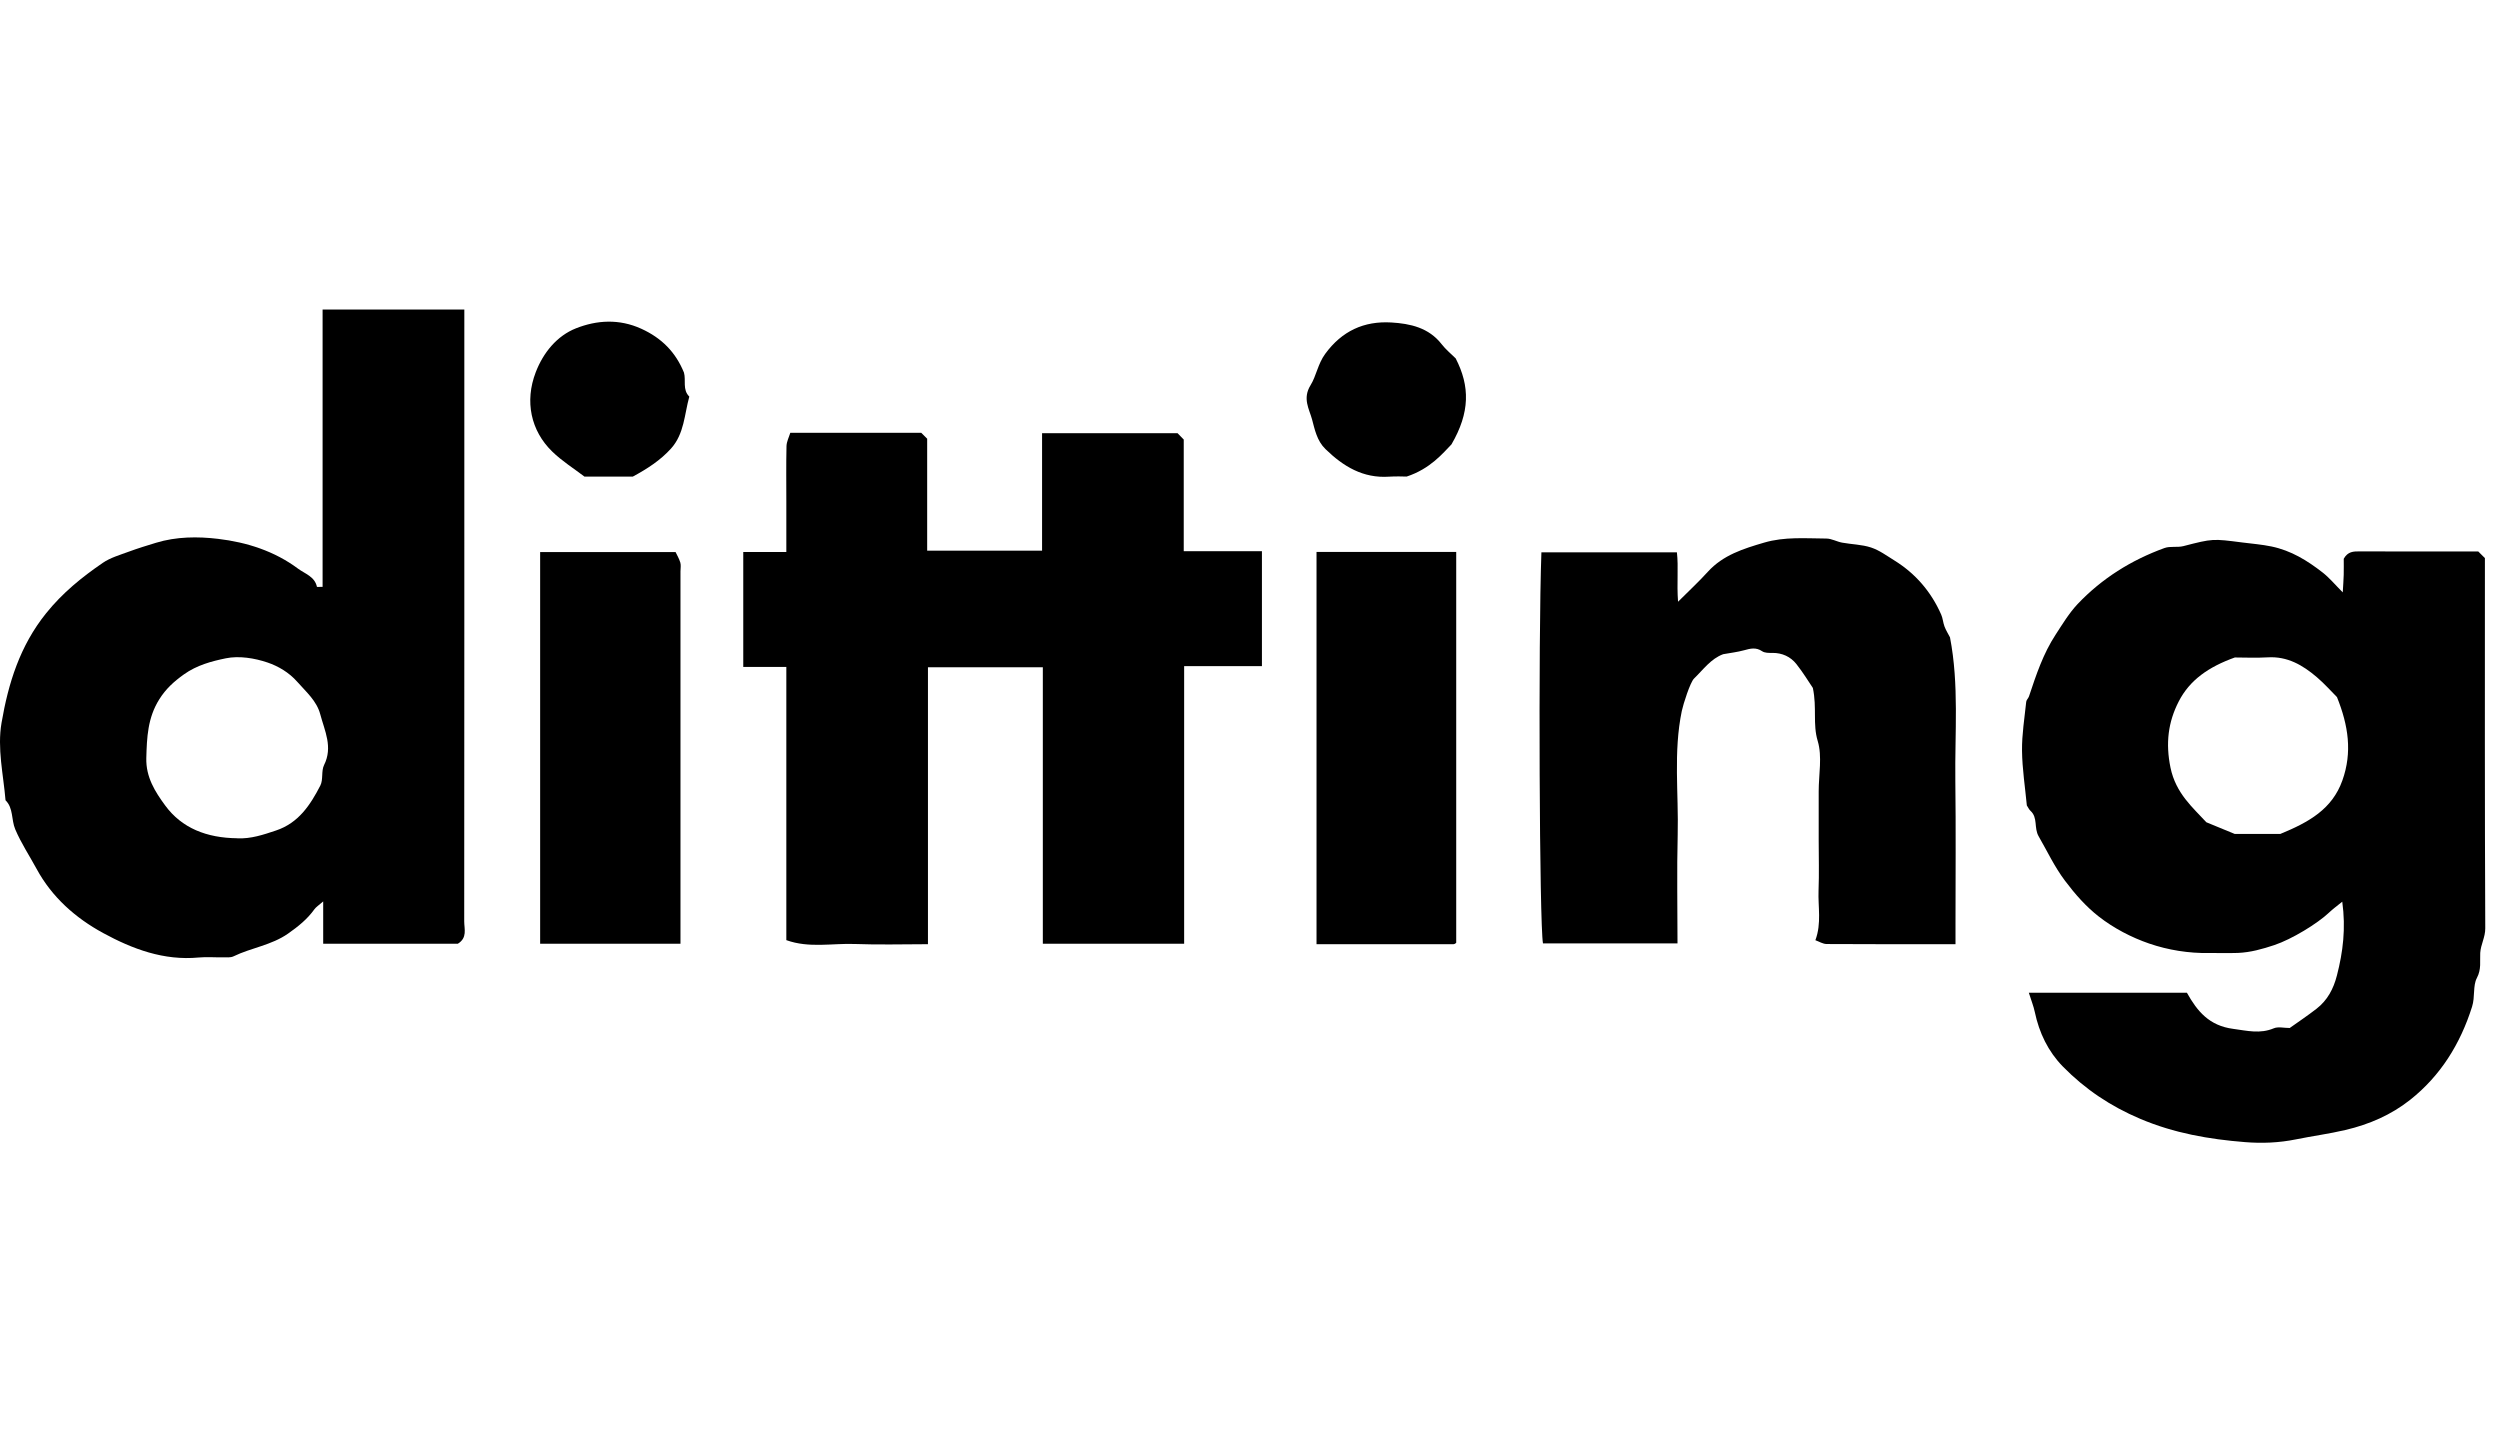 <svg width="105" height="60" viewBox="0 0 105 60" fill="none" xmlns="http://www.w3.org/2000/svg">
<path d="M85.208 41.696H91.851C92.283 42.472 92.786 43.08 93.792 43.212C94.384 43.291 94.921 43.432 95.501 43.188C95.683 43.111 95.923 43.176 96.168 43.176C96.536 42.915 96.924 42.655 97.291 42.37C97.751 42.015 98.006 41.535 98.151 40.968C98.405 39.982 98.529 38.997 98.375 37.871C98.137 38.065 97.972 38.183 97.826 38.323C97.33 38.794 96.248 39.451 95.523 39.693C95.026 39.859 94.521 40.001 93.994 40.023C93.593 40.038 93.191 40.02 92.79 40.027C91.925 40.042 91.067 39.903 90.268 39.63C89.519 39.373 88.778 38.985 88.154 38.499C87.621 38.085 87.154 37.557 86.728 36.989C86.282 36.394 85.984 35.75 85.623 35.125C85.419 34.773 85.598 34.344 85.283 34.057C85.219 34 85.183 33.913 85.127 33.828C85.056 33.074 84.934 32.301 84.925 31.528C84.917 30.844 85.031 30.158 85.101 29.475C85.109 29.396 85.191 29.327 85.218 29.247C85.516 28.35 85.814 27.452 86.336 26.655C86.624 26.214 86.9 25.753 87.257 25.373C88.278 24.296 89.513 23.524 90.906 23.018C91.15 22.929 91.451 23.003 91.707 22.936C92.937 22.618 92.932 22.624 94.178 22.784C94.587 22.836 94.991 22.867 95.402 22.952C96.232 23.125 96.906 23.544 97.546 24.042C97.837 24.268 98.075 24.559 98.396 24.88C98.411 24.597 98.43 24.368 98.436 24.14C98.442 23.897 98.437 23.654 98.437 23.468C98.612 23.157 98.848 23.158 99.103 23.158C100.768 23.166 102.434 23.162 104.087 23.162C104.185 23.26 104.273 23.348 104.366 23.44C104.366 28.619 104.357 33.803 104.381 38.988C104.383 39.367 104.192 39.665 104.17 40.021C104.15 40.368 104.226 40.701 104.029 41.075C103.855 41.401 103.959 41.865 103.827 42.281C103.333 43.847 102.501 45.185 101.224 46.195C100.436 46.819 99.517 47.223 98.509 47.459C97.82 47.622 97.125 47.712 96.444 47.851C95.713 48 94.996 48.026 94.291 47.969C92.787 47.85 91.315 47.595 89.89 46.991C88.639 46.461 87.567 45.741 86.639 44.793C86.023 44.163 85.645 43.379 85.462 42.506C85.411 42.259 85.313 42.023 85.21 41.692L85.208 41.696ZM93.866 27.613C92.761 28.009 91.968 28.562 91.507 29.46C91.061 30.33 90.95 31.215 91.161 32.242C91.385 33.328 92.108 33.924 92.667 34.535C93.129 34.725 93.471 34.865 93.857 35.025H95.774C96.979 34.53 97.951 33.983 98.38 32.778C98.802 31.595 98.633 30.474 98.153 29.278C97.917 29.043 97.63 28.716 97.303 28.438C96.714 27.936 96.07 27.558 95.243 27.609C94.753 27.638 94.258 27.614 93.864 27.614L93.866 27.613Z" fill="black"/>
<path d="M13.549 24.647V13H19.502V13.694C19.502 22.029 19.503 30.364 19.497 38.698C19.497 39.016 19.637 39.388 19.229 39.637H13.574V37.859C13.374 38.035 13.27 38.098 13.206 38.188C12.907 38.606 12.526 38.911 12.102 39.209C11.398 39.703 10.554 39.803 9.808 40.166C9.683 40.227 9.513 40.207 9.364 40.209C9.025 40.214 8.682 40.184 8.346 40.215C6.881 40.354 5.564 39.858 4.328 39.185C3.169 38.554 2.18 37.679 1.538 36.494C1.239 35.943 0.89 35.42 0.64 34.831C0.469 34.427 0.569 33.943 0.232 33.611C0.142 32.527 -0.121 31.435 0.065 30.357C0.35 28.7 0.832 27.129 1.939 25.754C2.631 24.894 3.438 24.243 4.314 23.642C4.636 23.421 5.038 23.308 5.412 23.169C5.787 23.03 6.172 22.913 6.555 22.796C7.409 22.536 8.301 22.53 9.16 22.632C10.365 22.775 11.527 23.145 12.521 23.886C12.81 24.1 13.219 24.214 13.311 24.646C13.313 24.658 13.425 24.647 13.55 24.647H13.549ZM9.969 35.209C10.538 35.237 11.062 35.058 11.592 34.881C12.542 34.564 13.035 33.806 13.455 32.991C13.582 32.743 13.486 32.382 13.611 32.132C13.989 31.375 13.635 30.695 13.451 30.001C13.301 29.435 12.859 29.061 12.486 28.637C12.137 28.24 11.686 27.98 11.241 27.827C10.692 27.64 10.039 27.535 9.484 27.649C8.89 27.771 8.269 27.936 7.726 28.323C7.305 28.624 6.968 28.928 6.69 29.371C6.202 30.146 6.168 30.972 6.145 31.84C6.124 32.639 6.514 33.253 6.937 33.829C7.634 34.78 8.677 35.194 9.969 35.207V35.209Z" fill="black"/>
<path d="M49.735 39.638H43.799V28.026H38.974V39.656C37.935 39.656 36.926 39.687 35.919 39.648C34.964 39.61 33.982 39.832 33.026 39.486V28.01H31.217V23.183H33.026V21.052C33.026 20.281 33.015 19.508 33.033 18.737C33.038 18.547 33.138 18.357 33.192 18.179H38.694C38.777 18.262 38.843 18.328 38.941 18.426V23.128H43.767V18.195H49.458C49.509 18.249 49.596 18.337 49.717 18.461V23.151H53.001V27.977H49.734V39.637L49.735 39.638Z" fill="black"/>
<path d="M72.374 27.476C71.858 27.665 71.538 28.123 71.15 28.499C70.987 28.656 70.696 29.576 70.636 29.859C70.277 31.584 70.507 33.328 70.463 35.062C70.425 36.57 70.455 38.08 70.455 39.622H64.805C64.657 38.841 64.604 26.899 64.739 23.199H70.43C70.502 23.819 70.419 24.487 70.478 25.273C70.941 24.811 71.353 24.43 71.729 24.015C72.37 23.31 73.223 23.046 74.094 22.79C74.956 22.536 75.832 22.614 76.705 22.619C76.927 22.62 77.144 22.75 77.37 22.791C77.774 22.865 78.199 22.868 78.584 22.995C78.932 23.11 79.244 23.341 79.562 23.538C80.454 24.091 81.109 24.855 81.531 25.815C81.6 25.971 81.608 26.153 81.669 26.313C81.73 26.473 81.823 26.62 81.9 26.769C82.285 28.761 82.099 30.779 82.124 32.789C82.15 34.796 82.131 36.802 82.131 38.807V39.656C80.291 39.656 78.507 39.661 76.722 39.649C76.561 39.649 76.401 39.544 76.246 39.489C76.512 38.773 76.352 38.083 76.379 37.406C76.407 36.697 76.385 35.987 76.385 35.276V33.24C76.385 32.529 76.54 31.773 76.344 31.122C76.129 30.412 76.317 29.736 76.14 28.894C75.974 28.651 75.735 28.251 75.448 27.89C75.201 27.58 74.853 27.419 74.44 27.422C74.295 27.424 74.119 27.426 74.01 27.352C73.751 27.176 73.515 27.238 73.251 27.311C72.969 27.389 72.675 27.421 72.375 27.476H72.374Z" fill="black"/>
<path d="M55.294 23.181H61.161V39.592C61.172 39.58 61.155 39.606 61.131 39.623C61.109 39.639 61.078 39.655 61.053 39.655C59.144 39.656 57.234 39.656 55.294 39.656V23.181Z" fill="black"/>
<path d="M28.58 39.636H22.686V23.188H28.375C28.435 23.317 28.526 23.467 28.574 23.629C28.607 23.743 28.58 23.875 28.58 23.998V39.636Z" fill="black"/>
<path d="M24.544 20.015C24.111 19.683 23.604 19.367 23.187 18.959C22.297 18.09 22.03 16.862 22.5 15.636C22.817 14.81 23.393 14.104 24.195 13.788C25.061 13.447 26 13.381 26.936 13.808C27.791 14.198 28.376 14.79 28.726 15.648C28.82 15.973 28.653 16.363 28.951 16.657C28.743 17.402 28.743 18.217 28.183 18.839C27.74 19.33 27.195 19.683 26.581 20.016H24.544V20.015Z" fill="black"/>
<path d="M61.138 15.051C61.742 16.223 61.742 17.324 60.961 18.665C60.609 19.025 60.079 19.688 59.079 20.016C58.955 20.016 58.647 19.999 58.342 20.02C57.249 20.094 56.42 19.591 55.669 18.861C55.309 18.51 55.22 18.038 55.106 17.614C54.987 17.177 54.698 16.738 55.042 16.181C55.285 15.789 55.349 15.287 55.657 14.864C56.363 13.898 57.291 13.477 58.434 13.544C59.228 13.591 60.011 13.761 60.552 14.46C60.721 14.678 60.94 14.856 61.137 15.051H61.138Z" fill="black"/>
</svg>
